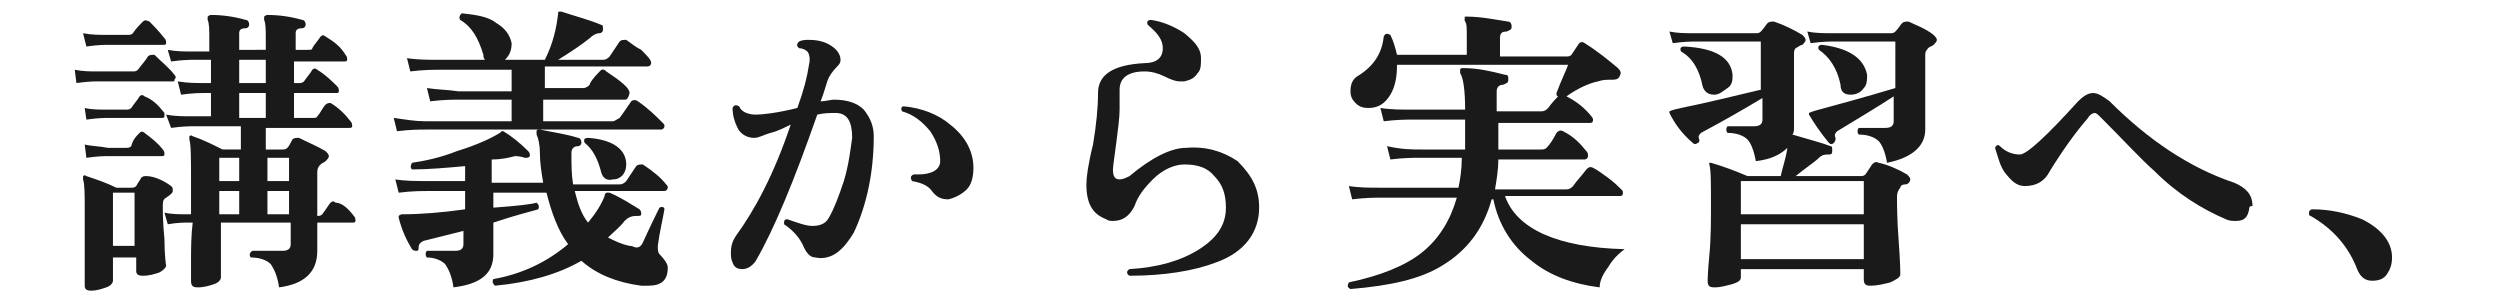 <?xml version="1.0" encoding="utf-8"?>
<!-- Generator: Adobe Illustrator 28.3.0, SVG Export Plug-In . SVG Version: 6.00 Build 0)  -->
<svg version="1.1" id="_レイヤー_2" xmlns="http://www.w3.org/2000/svg" xmlns:xlink="http://www.w3.org/1999/xlink" x="0px"
	 y="0px" viewBox="0 0 150.5 18" style="enable-background:new 0 0 150.5 18;" xml:space="preserve">
<style type="text/css">
	.st0{fill:#1A1A1A;}
</style>
<g id="_レイヤー_1-2">
	<path class="st0" d="M10.5,4.5c0.1,0.1,0.1,0.2,0,0.3c0,0.1,0,0.1-0.1,0.1H5.9c-0.2,0-0.6,0-1.3,0.1L4.5,4.2C5,4.3,5.4,4.3,5.9,4.3
		H8c0.1,0,0.2,0,0.3-0.1c0.3-0.4,0.5-0.6,0.6-0.8C9,3.3,9.1,3.3,9.3,3.3C9.7,3.7,10.2,4.1,10.5,4.5L10.5,4.5z M10.3,11.2
		c0.1,0.1,0.1,0.1,0.1,0.3c0,0.1-0.1,0.2-0.4,0.4c-0.2,0.1-0.2,0.3-0.2,0.5c0,0.3,0,1,0.1,2c0,1,0.1,1.6,0.1,1.6
		c0,0.1-0.2,0.3-0.4,0.4c-0.3,0.1-0.6,0.2-1,0.2c-0.3,0-0.4-0.1-0.4-0.3v-0.8H6.8v1.4c0,0.1-0.1,0.3-0.4,0.4s-0.6,0.2-0.9,0.2
		s-0.4-0.1-0.4-0.3c0,0.1,0-0.5,0-1.6s0-2.1,0-3s0-1.5-0.1-1.8c0-0.1,0-0.1,0-0.2c0,0,0.1-0.1,0.2,0C5.8,10.8,6.4,11,7,11.3h0.9
		c0.1,0,0.2,0,0.3-0.1c0.1-0.2,0.2-0.3,0.3-0.5c0.1-0.1,0.2-0.1,0.3-0.1C9.3,10.6,9.9,10.9,10.3,11.2L10.3,11.2z M9.9,2.3
		C10,2.4,10,2.5,10,2.6S9.9,2.7,9.8,2.7H6.5c-0.2,0-0.6,0-1.3,0.1L5,2c0.5,0.1,1,0.1,1.5,0.1h1.2c0.1,0,0.2,0,0.3-0.1
		c0.2-0.3,0.4-0.5,0.6-0.7c0.1-0.1,0.2-0.1,0.4,0C9.2,1.5,9.5,1.8,9.9,2.3L9.9,2.3z M9.9,6.8c0,0.1,0,0.1,0,0.2S9.8,7.1,9.7,7.1H6.5
		c-0.2,0-0.6,0-1.3,0.1L5.1,6.5C5.5,6.6,6,6.6,6.5,6.6h1.1c0.1,0,0.2,0,0.3-0.1C8.1,6.2,8.3,6,8.4,5.8c0.1-0.1,0.2-0.1,0.3,0
		C9.2,6,9.5,6.3,9.9,6.8L9.9,6.8z M9.8,9c0.1,0.1,0.1,0.2,0.1,0.3S9.8,9.4,9.7,9.4H6.5c-0.2,0-0.6,0-1.3,0.1L5.1,8.7
		C5.5,8.8,6,8.8,6.5,8.9h1.1c0.1,0,0.2,0,0.3-0.1C8,8.4,8.2,8.2,8.4,8c0.1-0.1,0.2-0.1,0.3,0C9.1,8.3,9.5,8.6,9.8,9L9.8,9z
		 M8.1,14.8v-3.2H6.8v3.2H8.1z M21.3,13c0.1,0.1,0.1,0.2,0.1,0.3s-0.1,0.1-0.2,0.1h-2.1v1.7c0,1.3-0.8,2-2.3,2.2
		c-0.1-0.7-0.3-1.1-0.5-1.4c-0.2-0.2-0.6-0.4-1.2-0.4c-0.1-0.1-0.1-0.3,0.1-0.4c0.6,0,1.2,0,1.8,0c0.3,0,0.5-0.1,0.5-0.4v-1.3h-4.2
		v3.3c0,0.1-0.1,0.3-0.4,0.4s-0.6,0.2-1,0.2c-0.3,0-0.4-0.1-0.4-0.4c0,0,0-0.4,0-1.1c0-0.8,0-1.6,0.1-2.4h-0.3c-0.2,0-0.6,0-1.2,0.1
		l-0.2-0.7c0.4,0.1,0.9,0.1,1.4,0.1h0.2v-1.8c0-1.5,0-2.4-0.1-2.7c0-0.1,0-0.1,0-0.2c0,0,0.1-0.1,0.2,0c0.6,0.2,1.2,0.5,1.8,0.8h1.1
		V7.6h-2.8c-0.2,0-0.7,0-1.4,0.1L10,6.9C10.5,7,11,7,11.6,7h1.1V5.6h-0.4c-0.2,0-0.7,0-1.4,0.1l-0.2-0.8C11.3,5,11.8,5,12.3,5h0.4
		V3.6h-1c-0.2,0-0.7,0-1.4,0.1L10.1,3c0.5,0.1,1,0.1,1.5,0.1h1V2.4c0-0.6,0-1-0.1-1.2c0-0.1,0-0.1,0-0.2c0,0,0.1-0.1,0.2-0.1
		c0.7,0,1.4,0.1,2.1,0.3c0.1,0,0.2,0.1,0.2,0.3c0,0.1-0.1,0.2-0.2,0.2c-0.3,0-0.4,0.1-0.4,0.3v1H16V2.4c0-0.6,0-1-0.1-1.2
		c0-0.1,0-0.1,0-0.2c0,0,0.1-0.1,0.2-0.1c0.7,0,1.4,0.1,2.1,0.3c0.1,0,0.2,0.1,0.2,0.3c0,0.1-0.1,0.2-0.2,0.2
		c-0.3,0-0.4,0.1-0.4,0.3v1h0.7c0.2,0,0.3,0,0.3-0.1c0.1-0.2,0.3-0.4,0.5-0.7c0.1-0.1,0.2-0.1,0.3,0c0.5,0.3,0.9,0.6,1.2,1.1
		c0.1,0.1,0.1,0.2,0.1,0.3s-0.1,0.1-0.2,0.1h-3V5H18c0.1,0,0.2,0,0.3-0.1c0.2-0.3,0.4-0.5,0.5-0.7c0.1-0.1,0.2-0.1,0.3,0
		c0.5,0.3,0.9,0.7,1.2,1c0.1,0.1,0.1,0.2,0.1,0.3c0,0.1-0.1,0.1-0.2,0.1h-2.5v1.5h1.1c0.1,0,0.3,0,0.3-0.1c0.2-0.2,0.3-0.5,0.5-0.7
		c0.1-0.1,0.2-0.1,0.3-0.1c0.5,0.3,0.9,0.7,1.2,1.1c0.1,0.1,0.1,0.2,0.1,0.3c0,0.1-0.1,0.1-0.2,0.1h-5V9h1c0.1,0,0.2,0,0.3-0.1
		c0.1-0.1,0.2-0.3,0.3-0.5c0.1-0.1,0.2-0.1,0.4-0.1c0.6,0.3,1.1,0.5,1.6,0.8c0.1,0.1,0.2,0.2,0.2,0.3s-0.1,0.2-0.2,0.3
		s-0.2,0.1-0.3,0.2c-0.1,0.1-0.2,0.2-0.2,0.5V13c0.1,0,0.2,0,0.3-0.1c0.3-0.4,0.4-0.6,0.5-0.7s0.2-0.1,0.3,0
		C20.6,12.2,21,12.6,21.3,13L21.3,13z M14.4,10.9V9.5h-1.2v1.4H14.4z M14.4,12.9v-1.4h-1.2v1.4H14.4z M16,5V3.6h-1.6V5H16z M16,7.1
		V5.6h-1.6v1.5H16z M17.4,10.9V9.5h-1.3v1.4H17.4z M17.4,12.9v-1.4h-1.3v1.4H17.4z"/>
	<path class="st0" d="M39.9,7.4C40,7.5,40,7.5,40,7.6s-0.1,0.2-0.2,0.2H25.6c-0.3,0-0.9,0-1.7,0.1l-0.2-0.8c0.7,0.1,1.3,0.2,1.9,0.2
		h5.2V6h-3.2c-0.3,0-0.9,0-1.7,0.1l-0.2-0.8c0.6,0.1,1.3,0.1,1.9,0.2h3.2V4.2h-4.4c-0.3,0-0.9,0-1.7,0.1l-0.2-0.8
		c0.6,0.1,1.3,0.1,1.9,0.1h2.8c-0.1-0.1-0.1-0.2-0.1-0.3c-0.3-1-0.7-1.7-1.4-2.1c-0.1-0.2,0-0.3,0.1-0.4c0.9,0.1,1.6,0.2,2.1,0.6
		c0.5,0.3,0.8,0.7,0.9,1.2c0,0.4-0.1,0.7-0.4,1h2.4c0.5-1,0.7-1.9,0.8-2.8c0-0.1,0-0.1,0.1-0.1h0.1c0.9,0.3,1.7,0.5,2.4,0.8
		c0.1,0,0.1,0.1,0.1,0.3c0,0.1-0.1,0.2-0.2,0.2c-0.2,0-0.4,0.1-0.6,0.3c-0.5,0.4-1.1,0.8-1.9,1.3h2.7c0.2,0,0.3-0.1,0.4-0.2
		c0.2-0.3,0.4-0.6,0.6-0.9c0.1-0.1,0.2-0.1,0.4-0.1C38,2.6,38.2,2.8,38.6,3c0.4,0.4,0.6,0.6,0.6,0.8C39.2,3.9,39.1,4,39,4h-6.2v1.3
		h2.3c0.2,0,0.3-0.1,0.4-0.2c0-0.1,0.2-0.4,0.6-0.8c0.1-0.1,0.2-0.2,0.4,0c0.9,0.6,1.4,1,1.4,1.3C37.8,6,37.7,6,37.6,6h-4.9v1.3h4.2
		c0.1,0,0.2-0.1,0.4-0.2c0,0,0.3-0.4,0.7-1c0.1-0.1,0.3-0.1,0.4,0C39,6.5,39.5,7,39.9,7.4L39.9,7.4z M39,17.2c-0.1,0-0.3,0-0.4,0
		c-1.5-0.2-2.7-0.7-3.6-1.5c-1.4,0.8-3.1,1.3-5.2,1.5c-0.1-0.1-0.2-0.2-0.1-0.4c1.7-0.3,3.2-1,4.5-2.1c-0.6-0.8-1-1.9-1.3-3.1h-3.2
		v0.9c1.4-0.1,2.3-0.2,2.6-0.3c0.1,0.1,0.2,0.2,0.1,0.4c-0.3,0.1-1.2,0.3-2.7,0.8v1.9c0,1.2-0.8,1.8-2.4,2c-0.1-0.7-0.3-1.1-0.5-1.4
		c-0.2-0.2-0.6-0.4-1.1-0.4c-0.1-0.1-0.1-0.3,0-0.4c0.2,0,0.5,0,0.7,0c0.4,0,0.8,0,1,0c0.3,0,0.5-0.1,0.5-0.4v-0.8l-2.4,0.6
		c-0.2,0.1-0.3,0.2-0.3,0.4c0,0.1,0,0.2-0.1,0.2s-0.2,0-0.3-0.1c-0.3-0.5-0.6-1.1-0.8-1.9V13c0,0,0.1-0.1,0.2-0.1
		c1.1,0,2.4-0.1,3.8-0.3v-1.1h-2.3c-0.3,0-0.9,0-1.7,0.1l-0.2-0.8c0.6,0.1,1.3,0.1,1.9,0.1H28V10c-1.1,0.1-2.2,0.2-3.2,0.2
		c-0.1-0.1-0.1-0.2,0-0.4c0.7-0.1,1.7-0.3,2.7-0.7c1.3-0.4,2.1-0.8,2.6-1.1l0.1-0.1h0.1c0.5,0.3,1,0.7,1.5,1.2
		c0.1,0.1,0.1,0.2,0.1,0.3c-0.1,0.1-0.1,0.1-0.3,0.1c-0.3-0.1-0.5-0.1-0.6-0.1c-0.4,0.1-0.8,0.2-1.4,0.2V11h3.1
		c-0.1-0.6-0.2-1.2-0.2-1.8c0-0.5-0.1-0.9-0.2-1.1c0-0.1,0-0.1,0-0.2s0.1-0.1,0.2-0.1c1,0.2,1.7,0.3,2.3,0.5c0.1,0,0.2,0.1,0.2,0.3
		c0,0.1-0.1,0.2-0.2,0.2c-0.3,0-0.4,0.2-0.4,0.4c0,0.7,0,1.3,0.1,1.9h2.8c0.2,0,0.3-0.1,0.4-0.2c0.2-0.3,0.4-0.6,0.6-0.9
		c0.1-0.1,0.2-0.1,0.4-0.1c0.6,0.4,1.1,0.8,1.4,1.2c0.1,0.1,0.1,0.1,0.1,0.2c0,0.1-0.1,0.2-0.2,0.2h-5.4c0.2,0.8,0.4,1.4,0.8,1.9
		c0.5-0.6,0.8-1.1,1-1.6c0-0.1,0-0.1,0.1-0.2c0,0,0.1,0,0.2,0c0.7,0.3,1.3,0.7,1.8,1c0.1,0.1,0.1,0.2,0.1,0.3S38.5,13,38.3,13
		c-0.3,0-0.5,0.1-0.7,0.3c-0.3,0.4-0.7,0.7-1,1c0.4,0.2,0.8,0.4,1.3,0.5c0.2,0,0.3,0.1,0.4,0.1c0.2,0,0.3-0.1,0.4-0.3
		c0.1-0.2,0.4-0.9,1-2.1c0.2-0.1,0.3,0,0.3,0.1c-0.1,0.6-0.3,1.4-0.4,2.2c0,0.2,0,0.4,0.1,0.5c0.3,0.3,0.5,0.6,0.5,0.8
		C40.2,16.9,39.8,17.2,39,17.2L39,17.2z M37.7,9.9c0,0.5-0.3,0.9-0.8,0.9c-0.4,0.1-0.6-0.1-0.7-0.4c-0.2-0.8-0.5-1.4-1-1.8
		c-0.1-0.2,0-0.3,0.2-0.3C36.9,8.4,37.7,9,37.7,9.9L37.7,9.9z"/>
	<path class="st0" d="M52.6,8.2c0,2.1-0.4,4.1-1.2,5.8c-0.3,0.5-0.6,0.9-1,1.2s-0.9,0.4-1.3,0.3c-0.3,0-0.5-0.2-0.7-0.6
		c-0.2-0.5-0.6-1-1.2-1.4c0-0.2,0-0.3,0.2-0.3c0.6,0.2,1.1,0.4,1.5,0.4s0.8-0.1,1-0.5c0.3-0.5,0.6-1.3,0.9-2.2
		c0.3-1,0.4-1.9,0.5-2.6c0-1-0.3-1.5-1-1.5c-0.3,0-0.7,0-1.1,0.1c-1.4,4-2.6,6.9-3.7,8.8c-0.2,0.3-0.5,0.5-0.8,0.5s-0.5-0.1-0.6-0.4
		C44,15.6,44,15.4,44,15.2c0-0.4,0.1-0.7,0.3-1c1.1-1.5,2.3-3.7,3.3-6.7c-0.4,0.2-0.8,0.4-1.2,0.5c-0.4,0.1-0.7,0.3-1,0.3
		c-0.4,0-0.8-0.2-1-0.6s-0.3-0.8-0.3-1.2c0.1-0.2,0.2-0.2,0.4-0.1c0.1,0.3,0.5,0.5,1,0.5c0.4,0,1.3-0.1,2.5-0.4
		c0.4-1.1,0.6-1.9,0.7-2.6c0.1-0.4,0-0.7-0.1-0.8s-0.3-0.2-0.5-0.2c-0.1-0.1-0.2-0.2,0-0.4c0.2-0.1,0.4-0.1,0.6-0.1
		c0.5,0,1,0.1,1.4,0.4c0.3,0.2,0.5,0.5,0.5,0.8c0,0.2-0.1,0.3-0.2,0.4c-0.3,0.3-0.5,0.6-0.6,0.9s-0.2,0.7-0.4,1.2
		C49.7,6.1,50,6,50.2,6C51,6,51.6,6.2,52,6.6C52.4,7.1,52.6,7.6,52.6,8.2L52.6,8.2z M58.6,10.1c0,0.5-0.1,1-0.4,1.3
		c-0.3,0.3-0.7,0.5-1.1,0.6c-0.4,0-0.7-0.1-1-0.5c-0.2-0.3-0.6-0.5-1.2-0.6c-0.1-0.2-0.1-0.3,0.1-0.4c0.1,0,0.2,0,0.3,0
		c0.8,0,1.3-0.3,1.3-0.8c0-0.6-0.2-1.2-0.6-1.8c-0.5-0.6-1-1-1.7-1.2c-0.1-0.2,0-0.3,0.1-0.3c1.1,0.1,2.1,0.5,2.8,1.1
		C58.1,8.2,58.6,9.1,58.6,10.1L58.6,10.1z"/>
	<path class="st0" d="M75.8,12.5c0,1.5-0.9,2.7-2.6,3.3c-1.3,0.5-3.1,0.8-5.2,0.8c-0.2-0.1-0.2-0.3,0-0.4c1.7-0.1,3.1-0.5,4.2-1.2
		s1.6-1.5,1.6-2.5c0-0.8-0.2-1.4-0.7-1.9c-0.4-0.5-1-0.7-1.8-0.7c-0.6,0-1.3,0.3-1.9,0.9c-0.5,0.5-0.9,1-1.1,1.6
		C68,13,67.6,13.3,67,13.3c-0.1,0-0.3,0-0.4-0.1c-0.8-0.3-1.2-0.9-1.2-2.1c0-0.4,0.1-1.2,0.4-2.4c0.2-1.2,0.3-2.2,0.3-3.1
		c0-1.1,0.9-1.7,2.8-1.8c0.7,0,1.1-0.3,1.1-0.9c0-0.5-0.3-0.9-0.9-1.4c-0.1-0.2,0-0.3,0.2-0.3c0.7,0.1,1.4,0.4,2,0.8
		c0.6,0.5,1,0.9,1,1.5c0,0.4,0,0.7-0.2,0.9c-0.2,0.3-0.4,0.4-0.8,0.5c-0.1,0-0.2,0-0.3,0c-0.2,0-0.5-0.1-0.9-0.3
		c-0.4-0.2-0.8-0.3-1.2-0.3c-1,0-1.5,0.4-1.5,1.1c0,0.1,0,0.3,0,0.6c0,0.3,0,0.5,0,0.6c0,0.5-0.1,1.2-0.2,2S67,10,67,10.2
		c0,0.4,0.1,0.6,0.4,0.6c0.2,0,0.4-0.1,0.6-0.2c1.3-1.1,2.5-1.7,3.4-1.7c1.2-0.1,2.2,0.2,3.1,0.8C75.4,10.6,75.8,11.4,75.8,12.5
		L75.8,12.5z"/>
	<path class="st0" d="M97.8,15c-0.4,0.3-0.7,0.6-1,1.1c-0.3,0.4-0.5,0.8-0.5,1.2c-1.6-0.2-3-0.7-4.1-1.6c-1.2-0.9-2-2.2-2.3-3.7
		h-0.1c-0.5,1.8-1.5,3.1-3,4c-1.3,0.8-3.1,1.2-5.5,1.4c-0.2-0.1-0.2-0.2-0.1-0.4c1.9-0.4,3.4-1,4.4-1.8s1.7-1.9,2.1-3.3h-4.6
		c-0.3,0-0.9,0-1.7,0.1l-0.2-0.8c0.6,0.1,1.3,0.1,1.9,0.1h4.7c0.1-0.5,0.2-1.1,0.2-1.8h-2.6c-0.3,0-0.9,0-1.7,0.1l-0.2-0.8
		C84.4,9,85,9,85.6,9h2.6c0-0.3,0-0.5,0-0.8v-1H85c-0.3,0-0.9,0-1.7,0.1l-0.2-0.8c0.6,0.1,1.3,0.1,1.9,0.1h3.2
		c0-1.1-0.1-1.9-0.3-2.2c0-0.1,0-0.2,0-0.2c0-0.1,0.1-0.1,0.2-0.1c0.9,0,1.7,0.2,2.5,0.4c0.2,0,0.2,0.1,0.2,0.3
		c0,0.2-0.1,0.2-0.3,0.3c-0.3,0-0.4,0.2-0.4,0.4v1.2h2.7c0.2,0,0.3-0.1,0.4-0.2c0,0,0.2-0.3,0.6-0.7c-0.1,0-0.1-0.1-0.1-0.2
		c0.3-0.8,0.6-1.4,0.7-1.7H84.1c0,0.7-0.1,1.3-0.4,1.8S83,6.5,82.4,6.5c-0.4,0-0.6-0.1-0.8-0.3c-0.2-0.2-0.3-0.4-0.3-0.7
		c0-0.4,0.1-0.7,0.4-0.9c1-0.6,1.5-1.4,1.6-2.4C83.4,2,83.5,2,83.7,2.1c0.2,0.4,0.3,0.8,0.4,1.2h4.2V2.2c0-0.5,0-0.8-0.1-0.9
		c0-0.1-0.1-0.1,0-0.2C88.1,1,88.2,1,88.3,1c0.9,0,1.8,0.2,2.5,0.3c0.1,0,0.2,0.1,0.2,0.3s-0.1,0.2-0.3,0.3c-0.3,0-0.4,0.1-0.4,0.4
		v1.1h4c0.1,0,0.2,0,0.3-0.1L95,2.7c0.1-0.2,0.3-0.2,0.4-0.1c0.8,0.5,1.4,1,2,1.5c0.2,0.2,0.2,0.3,0.1,0.5S97.2,4.8,97,4.8
		c-0.3,0-0.5,0-0.8,0.1C95.7,5,95,5.3,94.3,5.8c0.6,0.3,1.1,0.7,1.5,1.2c0.1,0.1,0.1,0.2,0.1,0.2c0,0.2-0.1,0.2-0.2,0.2h-5.5V9h2.5
		c0.2,0,0.3,0,0.4-0.1c0.2-0.2,0.4-0.5,0.6-0.9c0.1-0.1,0.2-0.2,0.4-0.1c0.6,0.3,1,0.7,1.4,1.2c0.1,0.1,0.1,0.2,0.1,0.3
		s-0.1,0.2-0.2,0.2h-5.2c0,0.6-0.1,1.2-0.2,1.8h4.3c0.2,0,0.3-0.1,0.4-0.2c0.2-0.3,0.5-0.6,0.8-1c0.1-0.1,0.2-0.2,0.4-0.1
		c0.2,0.1,0.5,0.3,0.9,0.6s0.6,0.5,0.8,0.7c0.1,0.1,0.1,0.1,0.1,0.2c0,0.2-0.1,0.2-0.2,0.2h-6.9C91.3,13.8,93.8,14.9,97.8,15
		L97.8,15z"/>
	<path class="st0" d="M114.8,10.5c0.1,0.1,0.2,0.2,0.2,0.3s-0.1,0.3-0.3,0.3s-0.3,0.1-0.3,0.2c-0.1,0.1-0.2,0.3-0.2,0.5
		c0,0.5,0,1.4,0.1,2.7s0.1,2,0.1,2c0,0.2-0.2,0.3-0.6,0.5c-0.4,0.1-0.8,0.2-1.2,0.2c-0.3,0-0.4-0.1-0.4-0.4v-0.6h-7.4v0.5
		c0,0.2-0.2,0.3-0.5,0.4c-0.4,0.1-0.7,0.2-1.1,0.2c-0.3,0-0.4-0.1-0.4-0.4c0,0.1,0-0.5,0.1-1.5s0.1-2.1,0.1-3c0-1.4,0-2.2-0.1-2.5
		c0-0.1,0-0.1,0-0.1h0.1c0.7,0.2,1.5,0.5,2.2,0.8h2c0.1-0.5,0.3-1,0.4-1.7c-0.4,0.4-1,0.7-1.9,0.8c-0.1-0.6-0.3-1.1-0.5-1.3
		S104.6,8,104,8c-0.1-0.1-0.1-0.3,0-0.4c0.6,0,1.2,0,1.6,0c0.3,0,0.5-0.1,0.5-0.4V5.9c-1,0.6-2.2,1.3-3.7,2.1
		c-0.1,0.1-0.2,0.2-0.1,0.4c0,0.1,0,0.2-0.1,0.2c-0.1,0.1-0.2,0.1-0.3,0c-0.7-0.6-1.1-1.2-1.4-1.8c0-0.1,0-0.1,0-0.1
		s0.2-0.1,0.7-0.2c1.5-0.3,3.1-0.7,4.8-1.1V2.5h-3.9c-0.2,0-0.7,0-1.4,0.1l-0.2-0.7C101,2,101.5,2,102,2h3.7c0.1,0,0.2,0,0.3-0.1
		c0.2-0.2,0.3-0.4,0.4-0.5s0.2-0.1,0.4-0.1c0.6,0.2,1.2,0.5,1.7,0.8c0.1,0.1,0.2,0.2,0.2,0.3s-0.1,0.2-0.2,0.3
		c-0.1,0-0.2,0.1-0.4,0.2C108,3,108,3.1,108,3.3v1.3c0,0.4,0,1,0,1.8s0,1.2,0,1.3c0,0.1,0,0.3-0.1,0.4c1,0.3,1.8,0.5,2.3,0.7
		c0.1,0,0.1,0.1,0.1,0.3s-0.1,0.2-0.2,0.2c-0.2,0-0.4,0-0.6,0.2c-0.3,0.3-0.8,0.6-1.4,1.1h3.9c0.1,0,0.2,0,0.3-0.1l0.4-0.6
		c0.1-0.1,0.2-0.2,0.4-0.1C113.6,9.9,114.3,10.2,114.8,10.5L114.8,10.5z M104.3,4.5c0,0.3,0,0.6-0.3,0.8s-0.5,0.4-0.8,0.4
		c-0.4,0-0.6-0.2-0.7-0.5c-0.2-1-0.6-1.7-1.3-2.1c-0.1-0.2,0-0.3,0.2-0.3C103.3,2.9,104.2,3.5,104.3,4.5L104.3,4.5z M112.2,12.9v-2
		h-7.4v2H112.2z M112.2,15.6v-2.1h-7.4v2.1H112.2z M116.4,2.1c0.1,0.1,0.2,0.2,0.2,0.3s-0.1,0.2-0.2,0.3S116.1,2.8,116,3
		c-0.1,0.1-0.1,0.2-0.1,0.4v1.3c0,0.4,0,1,0,1.8s0,1.2,0,1.3c0,1-0.8,1.7-2.3,2c-0.1-0.6-0.3-1.1-0.5-1.3s-0.6-0.4-1.2-0.4
		c-0.1-0.1-0.1-0.3,0-0.4c0.6,0,1.2,0,1.6,0c0.3,0,0.5-0.1,0.5-0.4V5.8c-0.9,0.6-2.1,1.3-3.4,2.1c-0.1,0.1-0.2,0.2-0.1,0.4
		c0,0.1,0,0.2-0.1,0.3s-0.2,0.1-0.3,0c-0.5-0.6-0.9-1.2-1.2-1.7V6.8c0,0,0.2-0.1,0.6-0.2c1.1-0.3,2.6-0.7,4.6-1.3V2.5h-3.7
		c-0.2,0-0.7,0-1.4,0.1l-0.2-0.7c0.5,0.1,1,0.1,1.5,0.1h3.5c0.1,0,0.2,0,0.3-0.1c0.2-0.2,0.3-0.4,0.4-0.5s0.2-0.1,0.4-0.1
		C115.3,1.5,115.9,1.7,116.4,2.1L116.4,2.1z M112.4,4.5c0,0.3,0,0.6-0.2,0.8c-0.2,0.3-0.5,0.4-0.8,0.4c-0.4,0-0.6-0.2-0.6-0.6
		c-0.2-1-0.7-1.7-1.3-2.1c-0.1-0.2,0-0.3,0.2-0.3C111.3,2.9,112.2,3.5,112.4,4.5z"/>
	<path class="st0" d="M135.4,12.6c-0.1,0.5-0.3,0.7-0.8,0.7c-0.2,0-0.4,0-0.6-0.1c-1.4-0.6-2.9-1.5-4.3-2.9
		c-0.8-0.7-1.8-1.8-3.2-3.2c-0.2-0.2-0.3-0.3-0.4-0.3s-0.3,0.1-0.4,0.3c-0.7,0.8-1.5,1.9-2.3,3.2c-0.3,0.6-0.8,0.9-1.5,0.9
		c-0.5,0-0.8-0.3-1.2-0.8c-0.3-0.4-0.4-0.9-0.6-1.5c0.1-0.2,0.2-0.2,0.3-0.1c0.3,0.3,0.7,0.5,1.2,0.5c0.4,0,1.6-1.1,3.5-3.2
		c0.3-0.3,0.6-0.5,0.9-0.5s0.6,0.2,1,0.5c2.3,2.3,4.8,4,7.5,4.9c0.7,0.3,1.1,0.7,1.1,1.4C135.4,12.4,135.4,12.5,135.4,12.6
		L135.4,12.6z"/>
	<path class="st0" d="M144,15.5c0,0.4-0.1,0.7-0.3,1s-0.5,0.4-0.9,0.4s-0.7-0.2-0.9-0.7c-0.5-1.3-1.4-2.4-2.8-3.2
		c-0.1,0-0.1-0.1-0.1-0.2c0-0.1,0.1-0.2,0.2-0.2c1,0,2,0.2,3,0.6C143.4,13.8,144,14.6,144,15.5L144,15.5z"/>
</g>
</svg>
